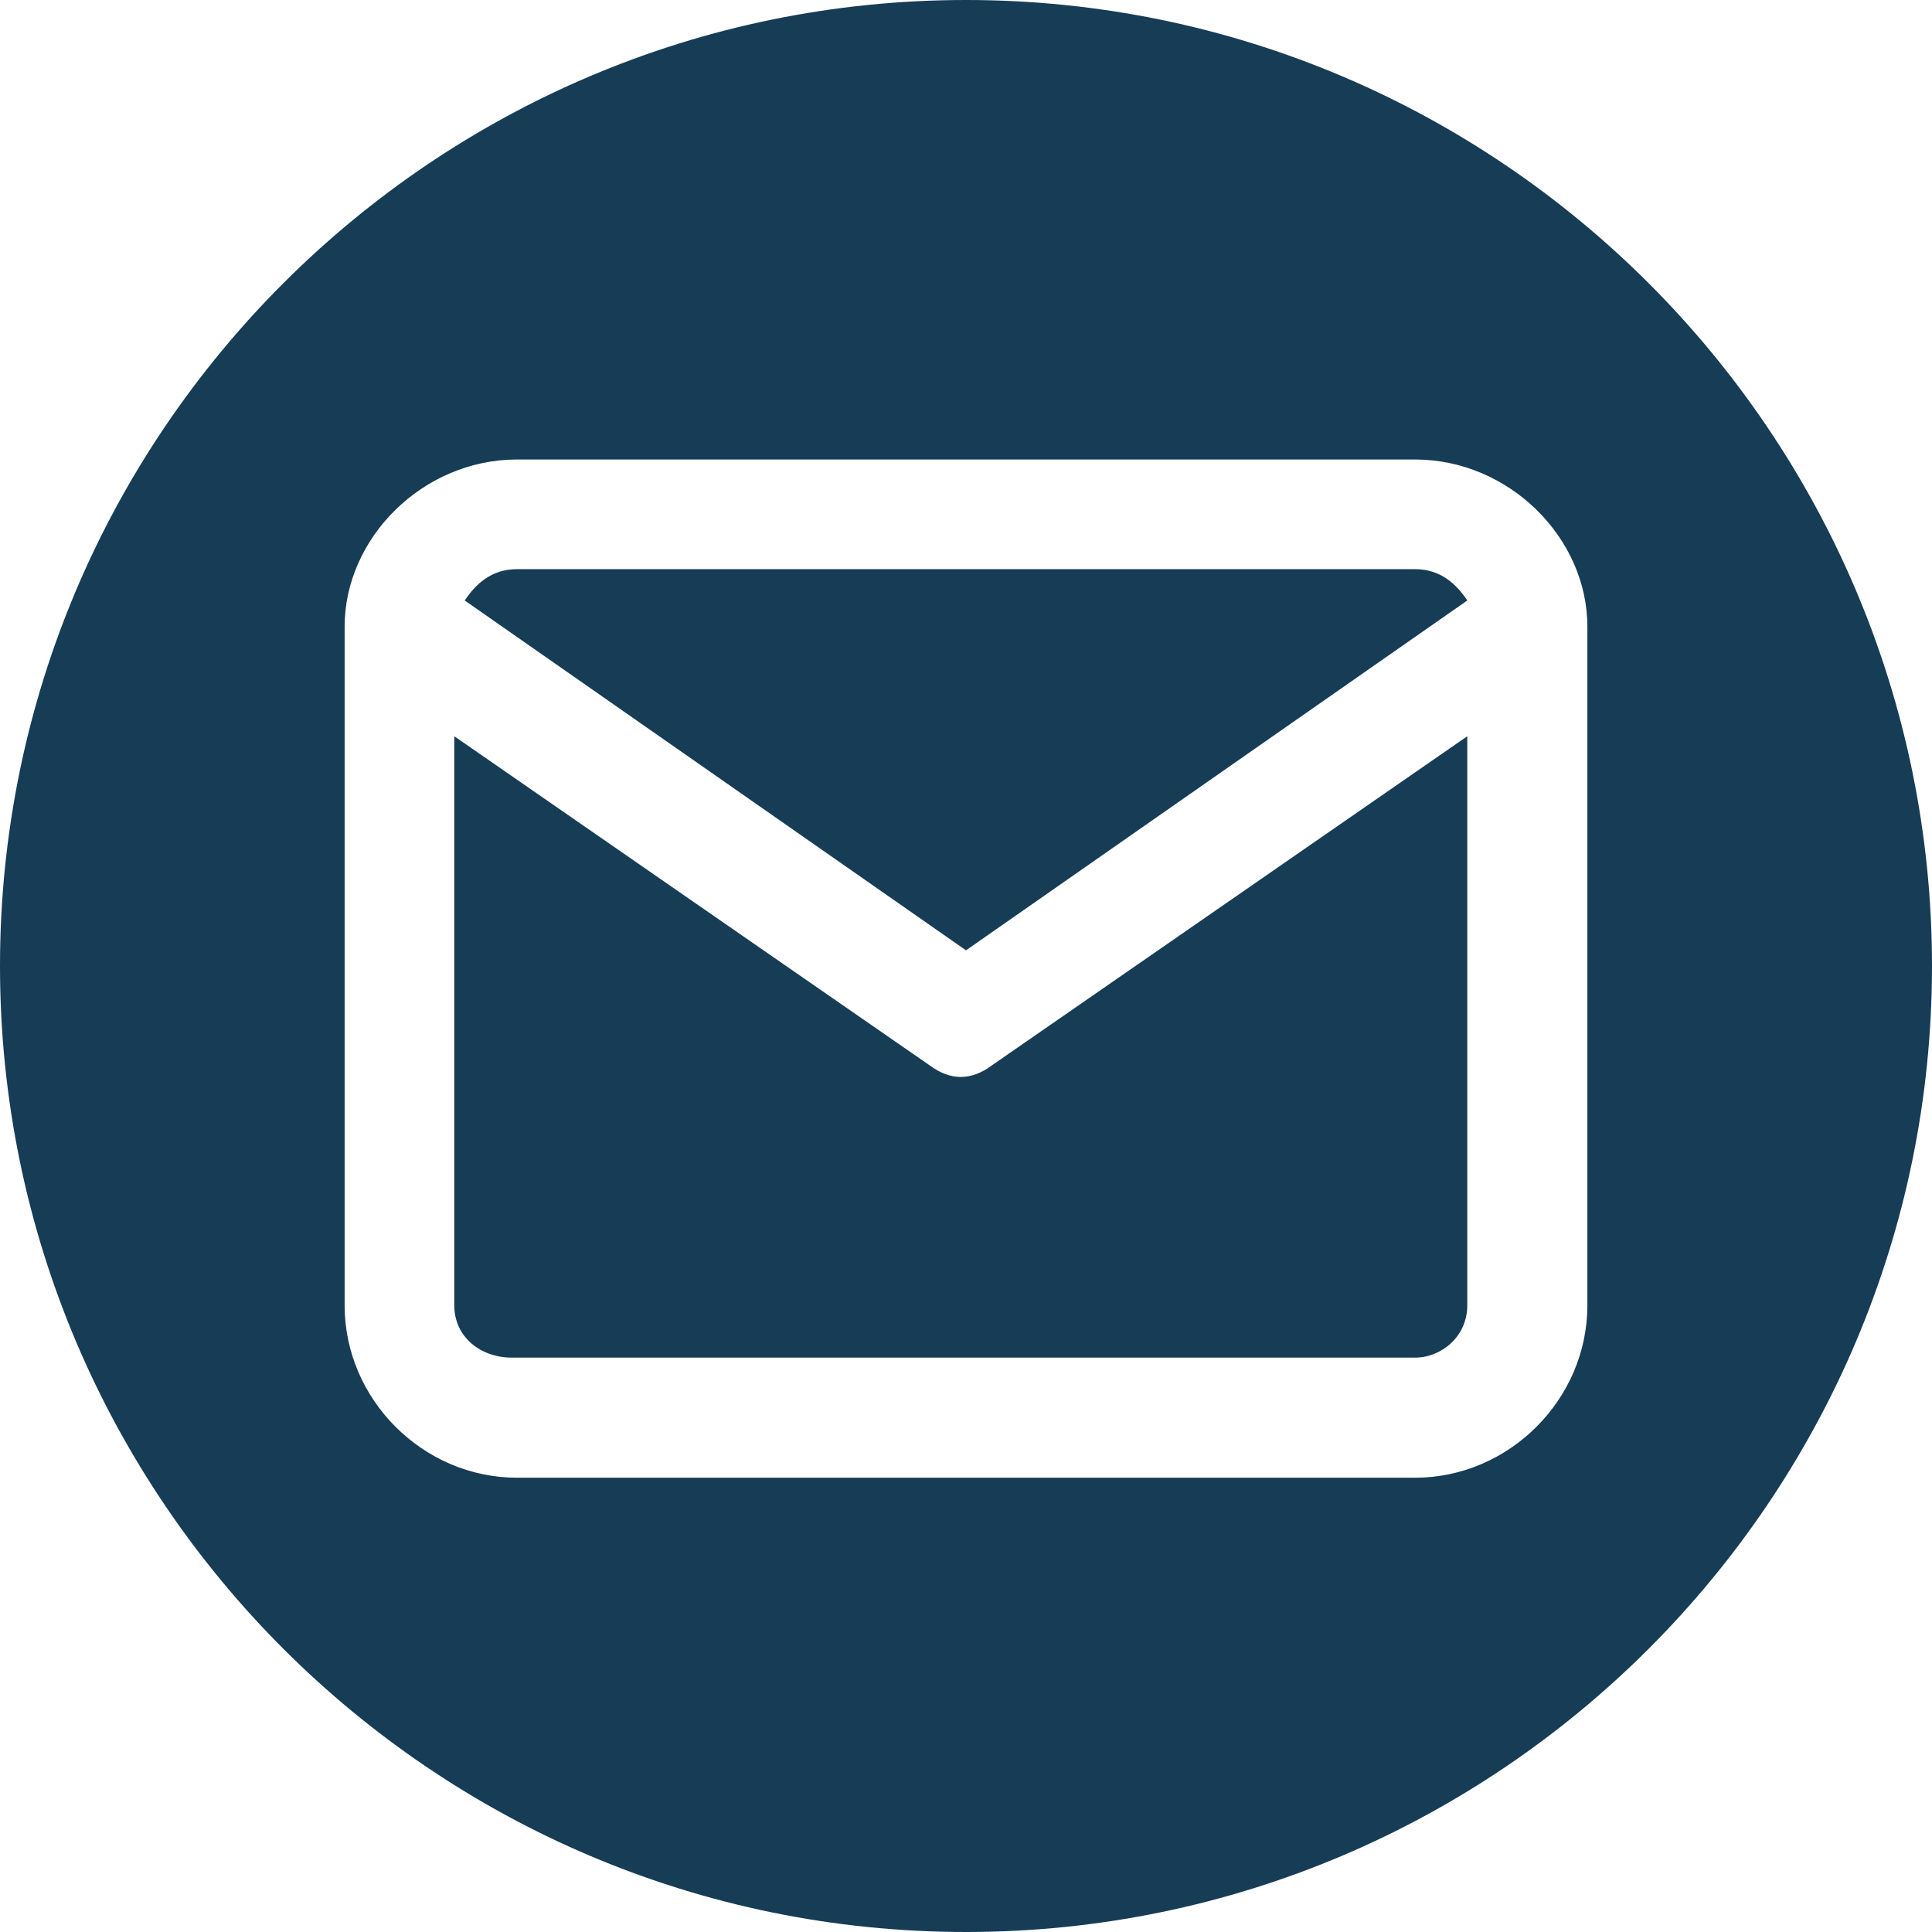 <svg version="1.2" xmlns="http://www.w3.org/2000/svg" viewBox="0 0 37 37" width="37" height="37">
	<title>footer email-svg</title>
	<style>
		.s0 { fill: #173C56 }
	</style>
	<path fill-rule="evenodd" class="s0" d="m0 18.5c0-10.2 8.3-18.5 18.5-18.5 10.2 0 18.5 8.3 18.5 18.5 0 10.2-8.3 18.5-18.5 18.5-10.2 0-18.5-8.3-18.5-18.5zm6.6 6.5c0 1.8 1.5 3.3 3.3 3.3h17.2c1.8 0 3.3-1.5 3.3-3.3v-12.9q0 0 0-0.1c0-1.7-1.5-3.2-3.3-3.2h-17.2c-1.8 0-3.3 1.5-3.3 3.2q0 0.1 0 0.1zm20.5-14.1c0.5 0 0.8 0.3 1 0.6l-9.6 6.7-9.6-6.7c0.2-0.3 0.5-0.6 1-0.6zm0 15.1h-17.3c-0.6 0-1.1-0.4-1.1-1v-10.9l9.1 6.3c0.4 0.3 0.8 0.3 1.2 0l9.1-6.3v10.9c0 0.6-0.5 1-1 1z"/>
</svg>
